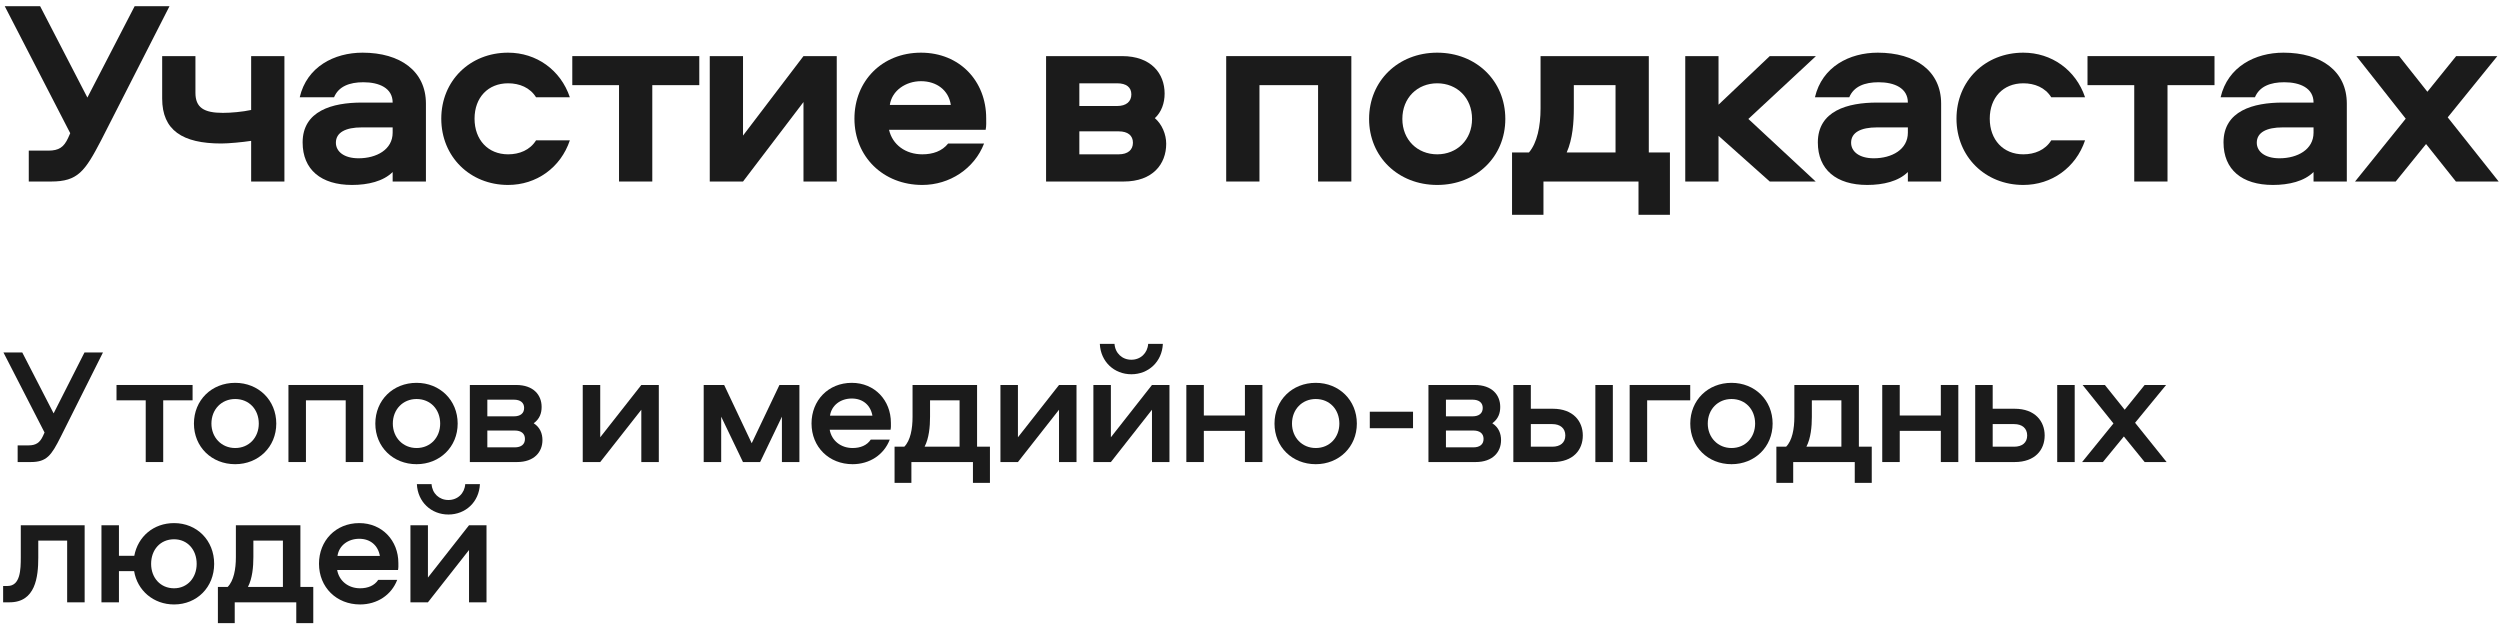 <?xml version="1.0" encoding="UTF-8"?> <svg xmlns="http://www.w3.org/2000/svg" width="303" height="76" viewBox="0 0 303 76" fill="none"><path d="M6.499 50.1L10.239 42.72H12.479L7.379 52.9C6.219 55.22 5.659 56 3.719 56H2.139V53.98H3.459C4.319 53.98 4.819 53.68 5.199 52.86L5.399 52.42L0.419 42.72H2.699L6.499 50.1Z" fill="#1B1B1B"></path><path d="M14.121 48.52V46.66H23.341V48.52H19.781V56H17.661V48.52H14.121Z" fill="#1B1B1B"></path><path d="M28.505 46.4C31.325 46.4 33.485 48.5 33.485 51.34C33.485 54.16 31.325 56.26 28.505 56.26C25.645 56.26 23.505 54.16 23.505 51.34C23.505 48.5 25.645 46.4 28.505 46.4ZM28.505 54.3C30.185 54.3 31.365 53.02 31.365 51.34C31.365 49.62 30.185 48.36 28.505 48.36C26.845 48.36 25.625 49.62 25.625 51.34C25.625 53.02 26.845 54.3 28.505 54.3Z" fill="#1B1B1B"></path><path d="M34.96 46.66H44.02V56H41.9V48.52H37.08V56H34.96V46.66Z" fill="#1B1B1B"></path><path d="M50.49 46.4C53.31 46.4 55.47 48.5 55.47 51.34C55.47 54.16 53.31 56.26 50.49 56.26C47.63 56.26 45.49 54.16 45.49 51.34C45.49 48.5 47.63 46.4 50.49 46.4ZM50.49 54.3C52.17 54.3 53.35 53.02 53.35 51.34C53.35 49.62 52.17 48.36 50.49 48.36C48.83 48.36 47.61 49.62 47.61 51.34C47.61 53.02 48.83 54.3 50.49 54.3Z" fill="#1B1B1B"></path><path d="M64.685 51.3C65.465 51.8 65.745 52.56 65.745 53.34C65.745 54.78 64.745 56 62.665 56H56.945V46.66H62.565C64.645 46.66 65.645 47.86 65.645 49.32C65.645 50.06 65.425 50.76 64.685 51.3ZM59.065 54.22H62.385C63.165 54.22 63.625 53.86 63.625 53.2C63.625 52.54 63.165 52.18 62.385 52.18H59.065V54.22ZM59.065 50.46H62.285C63.065 50.46 63.525 50.1 63.525 49.44C63.525 48.8 63.065 48.44 62.285 48.44H59.065V50.46Z" fill="#1B1B1B"></path><path d="M72.748 56H70.628V46.66H72.748V53L77.728 46.66H79.848V56H77.728V49.66L72.748 56Z" fill="#1B1B1B"></path><path d="M87.768 46.66L91.108 53.72L94.468 46.66H96.888V56H94.768V50.5L92.128 56H90.048L87.408 50.5V56H85.288V46.66H87.768Z" fill="#1B1B1B"></path><path d="M103.337 54.3C104.277 54.3 105.077 53.98 105.537 53.28H107.837C107.137 55.12 105.397 56.26 103.337 56.26C100.477 56.26 98.357 54.18 98.357 51.32C98.357 48.54 100.377 46.4 103.237 46.4C106.017 46.4 107.977 48.52 107.977 51.24C107.977 51.54 107.997 51.78 107.937 52.08H100.557C100.797 53.42 101.917 54.3 103.337 54.3ZM103.237 48.3C101.877 48.3 100.777 49.12 100.597 50.38H105.737C105.517 49.12 104.597 48.3 103.237 48.3Z" fill="#1B1B1B"></path><path d="M119.981 58.52H117.921V56H110.461V58.52H108.421V54.14H109.601C110.341 53.4 110.601 51.98 110.601 50.54V46.66H118.421V54.14H119.981V58.52ZM112.721 48.52V50.52C112.721 51.7 112.601 53.1 112.061 54.14H116.301V48.52H112.721Z" fill="#1B1B1B"></path><path d="M123.373 56H121.253V46.66H123.373V53L128.353 46.66H130.473V56H128.353V49.66L123.373 56Z" fill="#1B1B1B"></path><path d="M134.639 56H132.519V46.66H134.639V53L139.619 46.66H141.739V56H139.619V49.66L134.639 56ZM133.299 41.68H135.079C135.159 42.8 135.999 43.6 137.119 43.6C138.239 43.6 139.079 42.8 139.159 41.68H140.939C140.839 43.84 139.199 45.36 137.119 45.36C135.039 45.36 133.399 43.84 133.299 41.68Z" fill="#1B1B1B"></path><path d="M150.885 46.66H153.005V56H150.885V52.22H145.905V56H143.785V46.66H145.905V50.36H150.885V46.66Z" fill="#1B1B1B"></path><path d="M159.47 46.4C162.29 46.4 164.45 48.5 164.45 51.34C164.45 54.16 162.29 56.26 159.47 56.26C156.61 56.26 154.47 54.16 154.47 51.34C154.47 48.5 156.61 46.4 159.47 46.4ZM159.47 54.3C161.15 54.3 162.33 53.02 162.33 51.34C162.33 49.62 161.15 48.36 159.47 48.36C157.81 48.36 156.59 49.62 156.59 51.34C156.59 53.02 157.81 54.3 159.47 54.3Z" fill="#1B1B1B"></path><path d="M166.019 49.9H171.259V51.9H166.019V49.9Z" fill="#1B1B1B"></path><path d="M180.868 51.3C181.648 51.8 181.928 52.56 181.928 53.34C181.928 54.78 180.928 56 178.848 56H173.128V46.66H178.748C180.828 46.66 181.828 47.86 181.828 49.32C181.828 50.06 181.608 50.76 180.868 51.3ZM175.248 54.22H178.568C179.348 54.22 179.808 53.86 179.808 53.2C179.808 52.54 179.348 52.18 178.568 52.18H175.248V54.22ZM175.248 50.46H178.468C179.248 50.46 179.708 50.1 179.708 49.44C179.708 48.8 179.248 48.44 178.468 48.44H175.248V50.46Z" fill="#1B1B1B"></path><path d="M193.357 46.66H195.477V56H193.357V46.66ZM185.537 49.54H188.197C190.677 49.54 191.837 51.06 191.837 52.78C191.837 54.52 190.677 56 188.197 56H183.417V46.66H185.537V49.54ZM185.537 54.14H188.137C189.097 54.14 189.717 53.66 189.717 52.78C189.717 51.9 189.097 51.4 188.137 51.4H185.537V54.14Z" fill="#1B1B1B"></path><path d="M197.515 46.66H204.855V48.52H199.635V56H197.515V46.66Z" fill="#1B1B1B"></path><path d="M209.861 46.4C212.681 46.4 214.841 48.5 214.841 51.34C214.841 54.16 212.681 56.26 209.861 56.26C207.001 56.26 204.861 54.16 204.861 51.34C204.861 48.5 207.001 46.4 209.861 46.4ZM209.861 54.3C211.541 54.3 212.721 53.02 212.721 51.34C212.721 49.62 211.541 48.36 209.861 48.36C208.201 48.36 206.981 49.62 206.981 51.34C206.981 53.02 208.201 54.3 209.861 54.3Z" fill="#1B1B1B"></path><path d="M226.856 58.52H224.796V56H217.336V58.52H215.296V54.14H216.476C217.216 53.4 217.476 51.98 217.476 50.54V46.66H225.296V54.14H226.856V58.52ZM219.596 48.52V50.52C219.596 51.7 219.476 53.1 218.936 54.14H223.176V48.52H219.596Z" fill="#1B1B1B"></path><path d="M235.228 46.66H237.348V56H235.228V52.22H230.248V56H228.128V46.66H230.248V50.36H235.228V46.66Z" fill="#1B1B1B"></path><path d="M249.334 46.66H251.454V56H249.334V46.66ZM241.514 49.54H244.174C246.654 49.54 247.814 51.06 247.814 52.78C247.814 54.52 246.654 56 244.174 56H239.394V46.66H241.514V49.54ZM241.514 54.14H244.114C245.074 54.14 245.694 53.66 245.694 52.78C245.694 51.9 245.074 51.4 244.114 51.4H241.514V54.14Z" fill="#1B1B1B"></path><path d="M262.532 46.66L258.772 51.24L262.592 56H259.932L257.412 52.9L254.872 56H252.352L256.152 51.32L252.412 46.66H255.112L257.512 49.66L259.932 46.66H262.532Z" fill="#1B1B1B"></path><path d="M2.519 63.66H10.259V73H8.139V65.52H4.639V67.58C4.639 69.94 4.299 73 1.159 73H0.379V71.02H0.919C2.479 71.02 2.519 69.02 2.519 67.54V63.66Z" fill="#1B1B1B"></path><path d="M21.096 63.4C23.876 63.4 25.956 65.5 25.956 68.34C25.956 71.16 23.876 73.26 21.096 73.26C18.596 73.26 16.636 71.56 16.256 69.22H14.416V73H12.296V63.66H14.416V67.36H16.276C16.716 65.04 18.596 63.4 21.096 63.4ZM21.096 71.3C22.716 71.3 23.836 70.02 23.836 68.34C23.836 66.62 22.716 65.36 21.096 65.36C19.436 65.36 18.316 66.62 18.316 68.34C18.316 70.02 19.436 71.3 21.096 71.3Z" fill="#1B1B1B"></path><path d="M37.969 75.52H35.909V73H28.449V75.52H26.409V71.14H27.589C28.329 70.4 28.589 68.98 28.589 67.54V63.66H36.409V71.14H37.969V75.52ZM30.709 65.52V67.52C30.709 68.7 30.589 70.1 30.049 71.14H34.289V65.52H30.709Z" fill="#1B1B1B"></path><path d="M43.642 71.3C44.582 71.3 45.382 70.98 45.842 70.28H48.142C47.442 72.12 45.702 73.26 43.642 73.26C40.782 73.26 38.662 71.18 38.662 68.32C38.662 65.54 40.682 63.4 43.542 63.4C46.322 63.4 48.282 65.52 48.282 68.24C48.282 68.54 48.302 68.78 48.242 69.08H40.862C41.102 70.42 42.222 71.3 43.642 71.3ZM43.542 65.3C42.182 65.3 41.082 66.12 40.902 67.38H46.042C45.822 66.12 44.902 65.3 43.542 65.3Z" fill="#1B1B1B"></path><path d="M51.865 73H49.745V63.66H51.865V70L56.846 63.66H58.965V73H56.846V66.66L51.865 73ZM50.526 58.68H52.306C52.386 59.8 53.225 60.6 54.346 60.6C55.465 60.6 56.306 59.8 56.386 58.68H58.166C58.066 60.84 56.425 62.36 54.346 62.36C52.266 62.36 50.626 60.84 50.526 58.68Z" fill="#1B1B1B"></path><path d="M10.591 11.824L16.319 0.752H20.543L12.255 17.008C10.303 20.752 9.439 22 6.207 22H3.487V18.256H5.855C7.135 18.256 7.743 17.84 8.255 16.72L8.511 16.144L0.575 0.752H4.863L10.591 11.824Z" fill="#1B1B1B"></path><path d="M19.655 11.952V6.8H23.687V11.248C23.687 13.04 24.711 13.68 27.015 13.68C28.007 13.68 29.415 13.552 30.439 13.328V6.8H34.471V22H30.439V17.072C29.415 17.232 27.687 17.392 26.823 17.392C22.119 17.392 19.655 15.792 19.655 11.952Z" fill="#1B1B1B"></path><path d="M43.942 6.384C48.518 6.384 51.622 8.624 51.622 12.56V22H47.59V20.848C46.47 21.968 44.614 22.416 42.662 22.416C38.918 22.416 36.678 20.56 36.678 17.264C36.678 13.424 40.294 12.432 43.846 12.432H47.59C47.59 10.672 45.958 9.968 44.038 9.968C42.342 9.968 41.03 10.48 40.486 11.792H36.326C37.19 8.08 40.518 6.384 43.942 6.384ZM47.59 16.08V15.44H43.846C41.894 15.44 40.71 16.048 40.71 17.296C40.71 18.352 41.67 19.184 43.462 19.184C45.638 19.184 47.59 18.128 47.59 16.08Z" fill="#1B1B1B"></path><path d="M61.579 18.704C62.955 18.704 64.235 18.192 64.971 17.008H69.067C67.947 20.336 65.003 22.416 61.579 22.416C56.971 22.416 53.483 18.992 53.483 14.384C53.483 9.776 56.971 6.384 61.579 6.384C65.003 6.384 67.947 8.464 69.067 11.792H64.971C64.235 10.608 62.955 10.096 61.579 10.096C59.147 10.096 57.515 11.824 57.515 14.384C57.515 16.944 59.147 18.704 61.579 18.704Z" fill="#1B1B1B"></path><path d="M84.754 6.8V10.32H79.058V22H75.026V10.32H69.362V6.8H84.754Z" fill="#1B1B1B"></path><path d="M97.382 6.8H101.414V22H97.382V12.368L90.054 22H86.022V6.8H90.054V16.432L97.382 6.8Z" fill="#1B1B1B"></path><path d="M114.918 17.392H119.27C118.086 20.464 115.078 22.416 111.782 22.416C107.046 22.416 103.558 18.992 103.558 14.384C103.558 9.84 106.886 6.384 111.622 6.384C116.326 6.384 119.526 9.84 119.526 14.32C119.526 14.832 119.558 15.216 119.462 15.728H107.75C108.166 17.552 109.766 18.704 111.782 18.704C113.062 18.704 114.182 18.32 114.918 17.392ZM107.846 12.72H115.238C114.982 10.928 113.51 9.84 111.622 9.84C109.798 9.84 108.102 10.96 107.846 12.72Z" fill="#1B1B1B"></path><path d="M141.152 11.344C141.152 12.496 140.768 13.584 139.968 14.32C140.832 15.056 141.344 16.272 141.344 17.424C141.344 19.888 139.712 22 136.192 22H126.784V6.8H136C139.52 6.8 141.152 8.912 141.152 11.344ZM130.816 15.92V18.704H135.584C136.704 18.704 137.312 18.16 137.312 17.296C137.312 16.432 136.704 15.92 135.584 15.92H130.816ZM130.816 10.096V12.848H135.392C136.512 12.848 137.12 12.304 137.12 11.44C137.12 10.576 136.512 10.096 135.392 10.096H130.816Z" fill="#1B1B1B"></path><path d="M148.615 6.8H163.783V22H159.751V10.32H152.647V22H148.615V6.8Z" fill="#1B1B1B"></path><path d="M174.189 6.384C178.925 6.384 182.445 9.808 182.445 14.416C182.445 18.992 178.925 22.416 174.189 22.416C169.453 22.416 165.933 18.992 165.933 14.416C165.933 9.808 169.453 6.384 174.189 6.384ZM174.189 10.096C171.789 10.096 169.965 11.856 169.965 14.416C169.965 16.944 171.789 18.704 174.189 18.704C176.589 18.704 178.413 16.944 178.413 14.416C178.413 11.856 176.589 10.096 174.189 10.096Z" fill="#1B1B1B"></path><path d="M202.395 26.032H198.587V22H187.067V26.032H183.259V18.48H185.307C186.299 17.328 186.715 15.312 186.715 13.136V6.8H199.835V18.48H202.395V26.032ZM190.747 10.32V13.104C190.747 14.8 190.619 16.816 189.883 18.48H195.803V10.32H190.747Z" fill="#1B1B1B"></path><path d="M204.253 6.8H208.285V12.688L214.493 6.8H220.093L211.901 14.416L220.061 22H214.493L208.285 16.464V22H204.253V6.8Z" fill="#1B1B1B"></path><path d="M227.586 6.384C232.162 6.384 235.266 8.624 235.266 12.56V22H231.234V20.848C230.114 21.968 228.258 22.416 226.306 22.416C222.562 22.416 220.322 20.56 220.322 17.264C220.322 13.424 223.938 12.432 227.49 12.432H231.234C231.234 10.672 229.602 9.968 227.682 9.968C225.986 9.968 224.674 10.48 224.13 11.792H219.97C220.834 8.08 224.162 6.384 227.586 6.384ZM231.234 16.08V15.44H227.49C225.538 15.44 224.354 16.048 224.354 17.296C224.354 18.352 225.314 19.184 227.106 19.184C229.282 19.184 231.234 18.128 231.234 16.08Z" fill="#1B1B1B"></path><path d="M245.222 18.704C246.598 18.704 247.878 18.192 248.614 17.008H252.71C251.59 20.336 248.646 22.416 245.222 22.416C240.614 22.416 237.126 18.992 237.126 14.384C237.126 9.776 240.614 6.384 245.222 6.384C248.646 6.384 251.59 8.464 252.71 11.792H248.614C247.878 10.608 246.598 10.096 245.222 10.096C242.79 10.096 241.158 11.824 241.158 14.384C241.158 16.944 242.79 18.704 245.222 18.704Z" fill="#1B1B1B"></path><path d="M268.398 6.8V10.32H262.702V22H258.67V10.32H253.006V6.8H268.398Z" fill="#1B1B1B"></path><path d="M276.754 6.384C281.33 6.384 284.434 8.624 284.434 12.56V22H280.402V20.848C279.282 21.968 277.426 22.416 275.474 22.416C271.73 22.416 269.49 20.56 269.49 17.264C269.49 13.424 273.106 12.432 276.658 12.432H280.402C280.402 10.672 278.77 9.968 276.85 9.968C275.154 9.968 273.842 10.48 273.298 11.792H269.138C270.002 8.08 273.33 6.384 276.754 6.384ZM280.402 16.08V15.44H276.658C274.706 15.44 273.522 16.048 273.522 17.296C273.522 18.352 274.482 19.184 276.274 19.184C278.45 19.184 280.402 18.128 280.402 16.08Z" fill="#1B1B1B"></path><path d="M290.775 6.8L294.199 11.12L297.687 6.8H302.679L296.663 14.224L302.839 22H297.655L294.039 17.456L290.359 22H285.431L291.575 14.384L285.591 6.8H290.775Z" fill="#1B1B1B"></path></svg> 